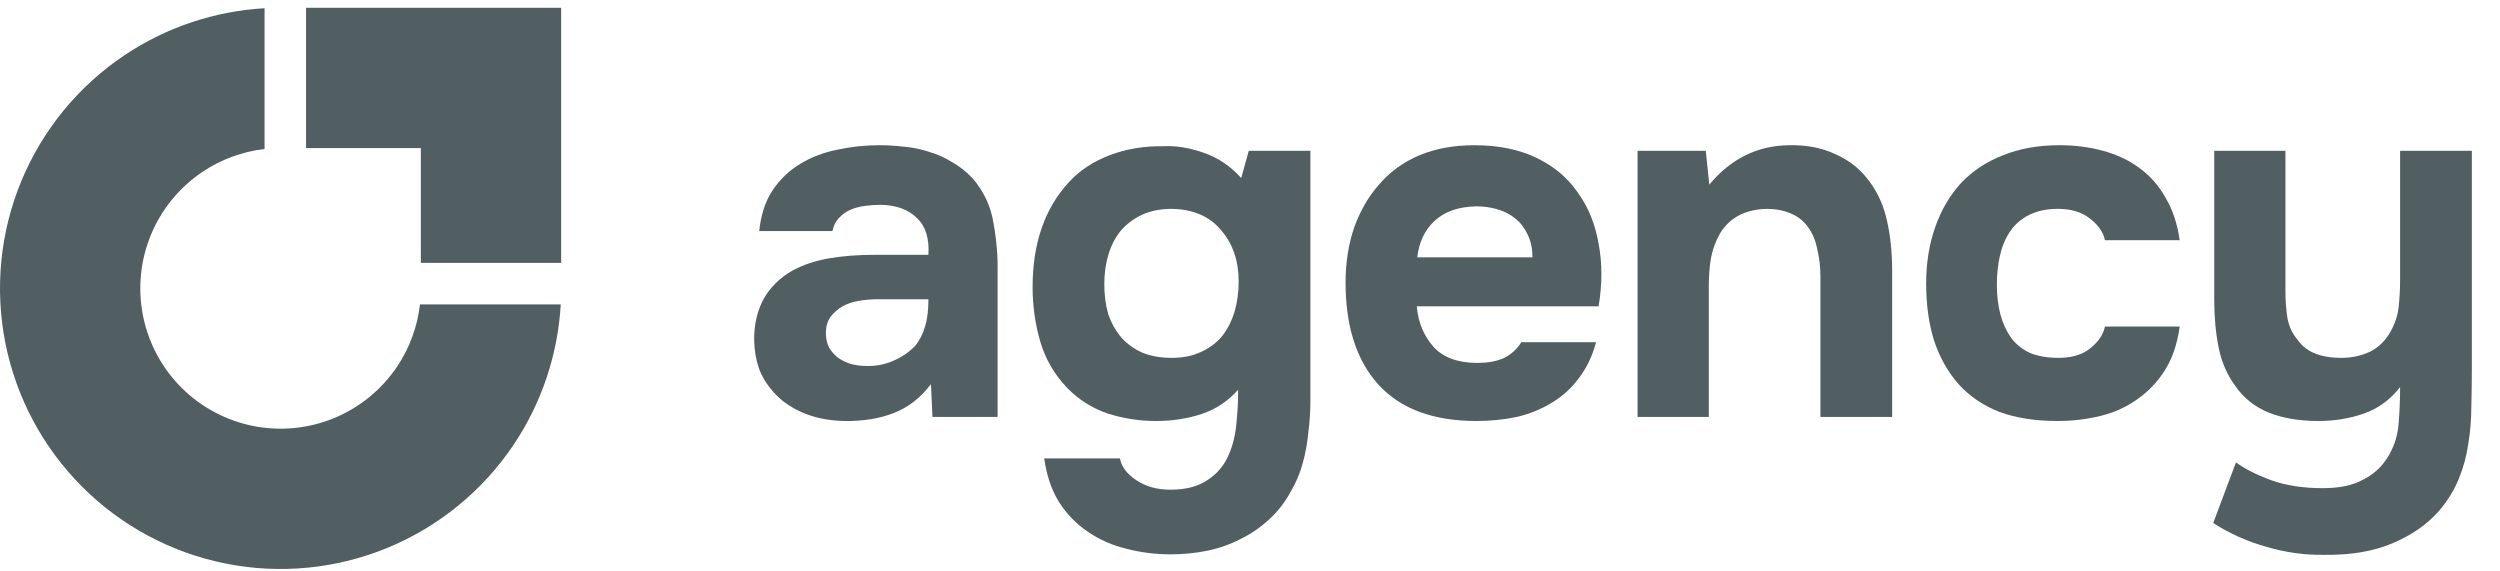 <svg width="140" height="32" viewBox="0 0 140 32" fill="none" xmlns="http://www.w3.org/2000/svg">
<path d="M133.671 25.669C134.048 25.084 134.265 24.443 134.321 23.745C134.378 23.048 134.406 22.359 134.406 21.68C133.859 22.378 133.19 22.869 132.398 23.151C131.606 23.434 130.748 23.576 129.824 23.576C128.749 23.576 127.816 23.415 127.024 23.095C126.251 22.774 125.638 22.284 125.185 21.624C124.733 21.02 124.422 20.313 124.252 19.503C124.082 18.673 123.997 17.777 123.997 16.816V8.443H127.985V16.335C127.985 16.844 128.023 17.343 128.099 17.834C128.193 18.305 128.381 18.701 128.664 19.022C129.117 19.701 129.937 20.04 131.125 20.04C131.691 20.04 132.219 19.927 132.709 19.701C133.199 19.455 133.586 19.078 133.869 18.569C134.114 18.135 134.265 17.683 134.321 17.212C134.378 16.721 134.406 16.193 134.406 15.627V8.443H138.423V20.691C138.423 21.369 138.413 22.067 138.394 22.784C138.394 23.481 138.338 24.17 138.225 24.848C138.13 25.527 137.951 26.187 137.687 26.828C137.423 27.47 137.056 28.064 136.584 28.61C135.924 29.365 135.057 29.968 133.982 30.421C132.926 30.873 131.653 31.09 130.163 31.071C129.07 31.09 127.985 30.939 126.911 30.619C125.836 30.317 124.846 29.874 123.941 29.289L125.214 25.895C125.704 26.253 126.354 26.583 127.165 26.885C127.995 27.187 128.966 27.337 130.079 27.337C130.984 27.337 131.719 27.187 132.285 26.885C132.869 26.602 133.331 26.197 133.671 25.669Z" fill="#515F62"/>
<path d="M115.275 20.04C116.029 20.04 116.623 19.861 117.057 19.503C117.509 19.144 117.783 18.739 117.877 18.286H122.063C121.931 19.248 121.658 20.059 121.243 20.719C120.828 21.379 120.309 21.926 119.687 22.359C119.084 22.793 118.395 23.104 117.622 23.293C116.849 23.481 116.048 23.576 115.218 23.576C113.974 23.576 112.889 23.406 111.965 23.067C111.06 22.708 110.306 22.199 109.703 21.539C109.099 20.86 108.637 20.049 108.317 19.107C108.015 18.145 107.864 17.07 107.864 15.882C107.864 14.732 108.034 13.676 108.373 12.714C108.713 11.752 109.193 10.932 109.816 10.253C110.457 9.575 111.239 9.056 112.163 8.698C113.087 8.321 114.143 8.132 115.331 8.132C116.199 8.132 117.01 8.236 117.764 8.443C118.537 8.651 119.216 8.971 119.8 9.405C120.404 9.839 120.894 10.395 121.271 11.074C121.667 11.734 121.931 12.526 122.063 13.45H117.877C117.783 12.997 117.5 12.592 117.028 12.233C116.576 11.875 115.982 11.696 115.246 11.696C114.624 11.696 114.087 11.809 113.634 12.035C113.182 12.262 112.823 12.573 112.559 12.969C112.295 13.365 112.107 13.817 111.994 14.326C111.88 14.835 111.824 15.373 111.824 15.939C111.824 16.542 111.89 17.098 112.022 17.608C112.154 18.098 112.352 18.531 112.616 18.909C112.88 19.267 113.229 19.55 113.662 19.757C114.115 19.946 114.652 20.04 115.275 20.04Z" fill="#515F62"/>
<path d="M95.721 10.338C96.928 8.886 98.418 8.151 100.19 8.132C101.152 8.113 102 8.273 102.736 8.613C103.471 8.933 104.065 9.377 104.518 9.942C105.065 10.602 105.442 11.375 105.649 12.262C105.857 13.129 105.96 14.1 105.96 15.175V23.349H101.944V15.486C101.944 14.958 101.887 14.458 101.774 13.987C101.68 13.497 101.51 13.082 101.265 12.742C101.02 12.384 100.69 12.12 100.275 11.95C99.879 11.781 99.427 11.696 98.917 11.696C98.276 11.715 97.729 11.856 97.277 12.12C96.843 12.384 96.513 12.724 96.287 13.139C96.061 13.534 95.9 13.987 95.806 14.496C95.731 14.986 95.693 15.486 95.693 15.995V23.349H91.705V8.443H95.523L95.721 10.338Z" fill="#515F62"/>
<path d="M82.734 20.323C83.3 20.323 83.781 20.238 84.177 20.068C84.591 19.88 84.931 19.578 85.195 19.163H89.381C89.174 19.936 88.853 20.606 88.419 21.171C88.004 21.737 87.495 22.199 86.892 22.557C86.307 22.916 85.657 23.18 84.94 23.349C84.224 23.5 83.469 23.576 82.677 23.576C80.264 23.576 78.435 22.897 77.19 21.539C75.965 20.181 75.352 18.277 75.352 15.825C75.352 14.713 75.512 13.685 75.832 12.742C76.172 11.8 76.643 10.989 77.247 10.31C77.85 9.612 78.595 9.075 79.481 8.698C80.386 8.321 81.414 8.132 82.564 8.132C83.903 8.132 85.063 8.368 86.043 8.839C87.024 9.311 87.797 9.961 88.363 10.791C88.947 11.602 89.334 12.554 89.522 13.648C89.73 14.741 89.73 15.91 89.522 17.155H79.34C79.415 18.041 79.726 18.795 80.273 19.418C80.82 20.021 81.64 20.323 82.734 20.323ZM85.817 14.411C85.817 13.94 85.732 13.525 85.563 13.167C85.393 12.79 85.167 12.488 84.884 12.262C84.601 12.017 84.261 11.837 83.865 11.724C83.488 11.611 83.092 11.555 82.677 11.555C81.678 11.573 80.896 11.847 80.33 12.375C79.783 12.884 79.462 13.563 79.368 14.411H85.817Z" fill="#515F62"/>
<path d="M69.337 21.822C68.771 22.463 68.092 22.916 67.3 23.18C66.508 23.444 65.65 23.576 64.726 23.576C63.802 23.576 62.897 23.434 62.011 23.151C61.144 22.85 60.389 22.369 59.748 21.709C59.032 20.955 58.532 20.087 58.249 19.107C57.966 18.126 57.825 17.117 57.825 16.08C57.825 13.629 58.504 11.668 59.861 10.197C60.446 9.556 61.2 9.056 62.124 8.698C63.067 8.339 64.076 8.17 65.151 8.189C65.848 8.151 66.603 8.273 67.413 8.556C68.224 8.839 68.922 9.311 69.507 9.971L69.931 8.443H73.382V22.416C73.382 23.019 73.344 23.613 73.269 24.198C73.212 24.801 73.108 25.377 72.957 25.923C72.806 26.489 72.58 27.026 72.278 27.536C71.939 28.158 71.524 28.686 71.034 29.119C70.562 29.553 70.034 29.912 69.45 30.194C68.865 30.496 68.243 30.713 67.583 30.845C66.923 30.977 66.254 31.043 65.575 31.043C64.707 31.043 63.878 30.939 63.086 30.732C62.294 30.543 61.568 30.223 60.908 29.77C60.267 29.336 59.729 28.78 59.296 28.101C58.881 27.422 58.607 26.612 58.475 25.669H62.718C62.794 26.121 63.095 26.527 63.623 26.885C64.151 27.243 64.792 27.422 65.547 27.422C66.358 27.422 67.017 27.262 67.527 26.942C68.055 26.621 68.451 26.197 68.715 25.669C68.979 25.141 69.148 24.537 69.224 23.858C69.299 23.18 69.337 22.501 69.337 21.822ZM65.632 20.04C66.254 20.04 66.801 19.927 67.272 19.701C67.762 19.474 68.158 19.173 68.46 18.796C68.762 18.399 68.988 17.947 69.139 17.438C69.29 16.91 69.365 16.354 69.365 15.769C69.365 14.6 69.035 13.638 68.375 12.884C67.734 12.111 66.81 11.715 65.603 11.696C64.981 11.696 64.425 11.809 63.934 12.035C63.463 12.262 63.067 12.563 62.746 12.941C62.445 13.318 62.218 13.761 62.068 14.27C61.917 14.779 61.841 15.326 61.841 15.91C61.841 16.533 61.917 17.098 62.068 17.608C62.237 18.098 62.482 18.532 62.803 18.909C63.124 19.267 63.52 19.55 63.991 19.757C64.462 19.946 65.009 20.04 65.632 20.04Z" fill="#515F62"/>
<path d="M52.133 21.511C51.567 22.265 50.879 22.802 50.068 23.123C49.257 23.444 48.314 23.595 47.239 23.576C45.863 23.538 44.713 23.151 43.789 22.416C43.298 22.001 42.912 21.511 42.629 20.945C42.365 20.36 42.233 19.672 42.233 18.88C42.252 18.07 42.431 17.353 42.77 16.731C43.129 16.09 43.666 15.562 44.383 15.147C44.986 14.826 45.665 14.6 46.419 14.468C47.192 14.336 48.031 14.27 48.937 14.27H51.991C52.048 13.346 51.831 12.658 51.341 12.205C50.869 11.734 50.2 11.489 49.333 11.47C49.05 11.47 48.757 11.489 48.456 11.526C48.154 11.564 47.871 11.639 47.607 11.752C47.362 11.866 47.145 12.026 46.956 12.233C46.787 12.422 46.674 12.658 46.617 12.94H42.516C42.61 12.035 42.855 11.281 43.251 10.678C43.666 10.055 44.185 9.556 44.807 9.179C45.429 8.801 46.117 8.537 46.872 8.387C47.645 8.217 48.437 8.132 49.248 8.132C49.7 8.132 50.162 8.16 50.634 8.217C51.105 8.255 51.567 8.349 52.02 8.5C52.472 8.632 52.896 8.82 53.292 9.065C53.707 9.292 54.094 9.593 54.452 9.97C55.093 10.706 55.489 11.555 55.64 12.516C55.81 13.459 55.885 14.383 55.866 15.288V23.349H52.218L52.133 21.511ZM51.991 16.759H49.078C48.795 16.759 48.474 16.787 48.116 16.844C47.758 16.9 47.447 17.004 47.183 17.155C46.919 17.306 46.693 17.504 46.504 17.749C46.334 17.994 46.249 18.296 46.249 18.654C46.249 18.956 46.306 19.22 46.419 19.446C46.551 19.672 46.711 19.861 46.9 20.012C47.107 20.163 47.352 20.285 47.635 20.379C47.918 20.455 48.201 20.492 48.484 20.492C49.031 20.511 49.54 20.417 50.011 20.21C50.502 20.002 50.926 19.71 51.284 19.333C51.51 19.031 51.68 18.692 51.793 18.315C51.925 17.919 51.991 17.4 51.991 16.759Z" fill="#515F62"/>
<path fill-rule="evenodd" clip-rule="evenodd" d="M31.402 17.047C31.242 19.84 30.34 22.545 28.78 24.88C27.053 27.464 24.599 29.478 21.727 30.667C18.856 31.857 15.697 32.168 12.648 31.561C9.6 30.955 6.8 29.459 4.603 27.261C2.405 25.063 0.908 22.263 0.302 19.215C-0.304 16.167 0.007 13.007 1.196 10.136C2.386 7.265 4.4 4.811 6.984 3.084C9.318 1.524 12.024 0.621 14.816 0.461V8.344C13.58 8.486 12.391 8.921 11.349 9.617C10.057 10.48 9.05 11.707 8.455 13.143C7.86 14.578 7.705 16.158 8.008 17.682C8.311 19.206 9.059 20.606 10.158 21.705C11.257 22.804 12.657 23.552 14.181 23.855C15.705 24.159 17.285 24.003 18.721 23.408C20.156 22.814 21.383 21.807 22.247 20.515C22.943 19.473 23.377 18.284 23.519 17.047H31.402Z" fill="#515F62"/>
<path fill-rule="evenodd" clip-rule="evenodd" d="M23.567 0.436H17.139V8.293H23.567V14.721H31.424L31.424 8.293H31.424V0.436H29.986H23.567Z" fill="#515F62"/>
</svg>
